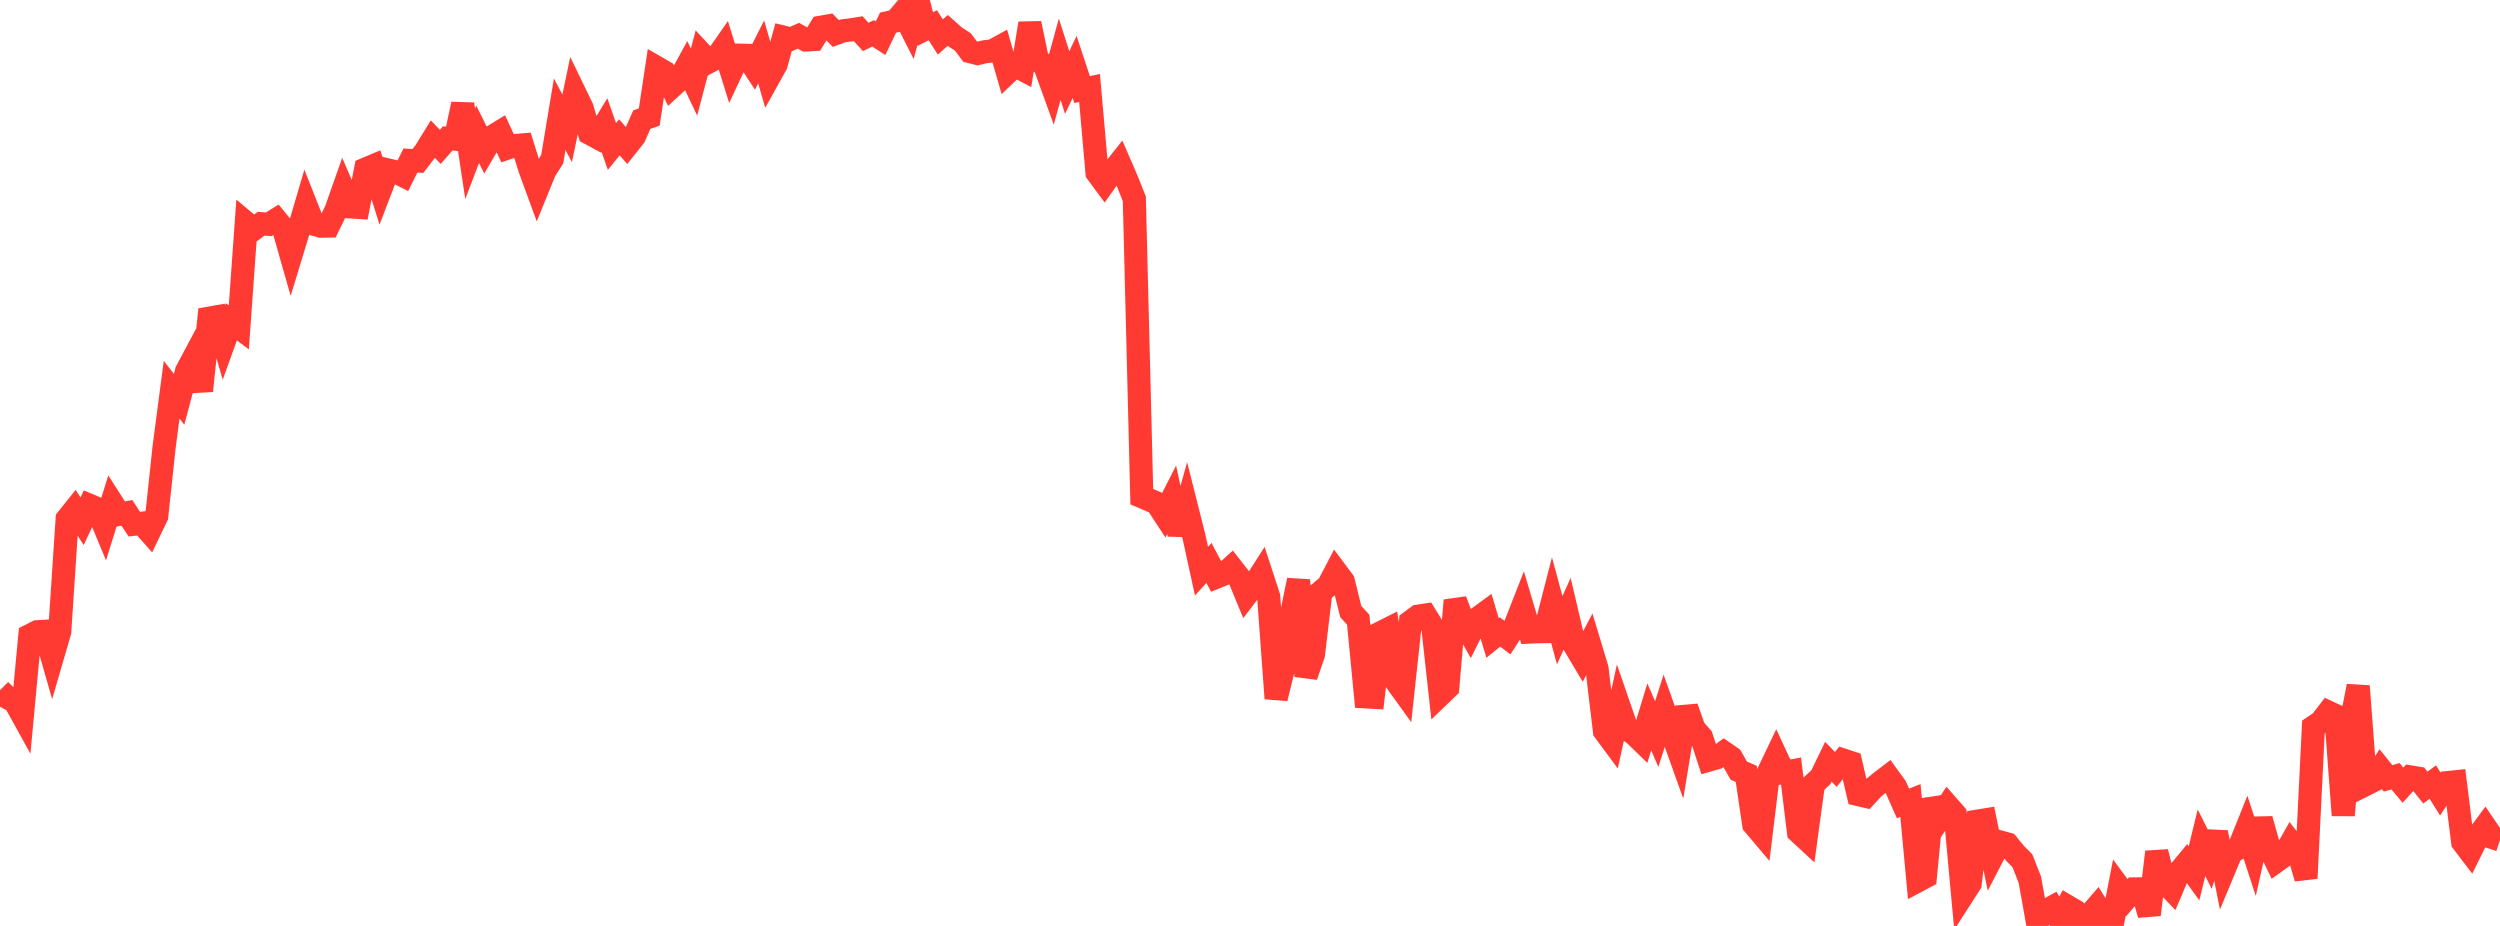 <?xml version="1.0" standalone="no"?>
<!DOCTYPE svg PUBLIC "-//W3C//DTD SVG 1.1//EN" "http://www.w3.org/Graphics/SVG/1.1/DTD/svg11.dtd">

<svg width="135" height="50" viewBox="0 0 135 50" preserveAspectRatio="none" 
  xmlns="http://www.w3.org/2000/svg"
  xmlns:xlink="http://www.w3.org/1999/xlink">


<polyline points="0.0, 37.272 0.403, 37.67 0.806, 37.893 1.209, 38.623 1.612, 34.317 2.015, 34.113 2.418, 34.092 2.821, 35.501 3.224, 34.116 3.627, 28.025 4.03, 27.521 4.433, 28.146 4.836, 27.29 5.239, 27.46 5.642, 28.431 6.045, 27.14 6.448, 27.772 6.851, 27.694 7.254, 28.305 7.657, 28.256 8.06, 28.711 8.463, 27.872 8.866, 24.106 9.269, 21.046 9.672, 21.561 10.075, 20.043 10.478, 19.285 10.881, 21.105 11.284, 17.183 11.687, 17.112 12.09, 18.491 12.493, 17.377 12.896, 17.679 13.299, 12.041 13.701, 12.377 14.104, 12.08 14.507, 12.113 14.91, 11.865 15.313, 12.357 15.716, 13.768 16.119, 12.447 16.522, 11.078 16.925, 12.098 17.328, 12.215 17.731, 12.206 18.134, 11.376 18.537, 10.235 18.94, 11.172 19.343, 11.198 19.746, 9.129 20.149, 8.959 20.552, 10.234 20.955, 9.181 21.358, 9.275 21.761, 9.478 22.164, 8.668 22.567, 8.694 22.97, 8.169 23.373, 7.513 23.776, 7.93 24.179, 7.472 24.582, 7.512 24.985, 5.623 25.388, 8.305 25.791, 7.25 26.194, 8.058 26.597, 7.369 27.0, 7.123 27.403, 7.995 27.806, 7.86 28.209, 7.827 28.612, 9.121 29.015, 10.222 29.418, 9.231 29.821, 8.593 30.224, 6.166 30.627, 6.93 31.03, 4.999 31.433, 5.832 31.836, 7.201 32.239, 7.418 32.642, 6.758 33.045, 7.91 33.448, 7.413 33.851, 7.88 34.254, 7.376 34.657, 6.46 35.06, 6.32 35.463, 3.646 35.866, 3.879 36.269, 4.694 36.672, 4.324 37.075, 3.589 37.478, 4.434 37.881, 2.901 38.284, 3.336 38.687, 3.122 39.09, 2.543 39.493, 3.838 39.896, 2.978 40.299, 2.987 40.701, 3.6 41.104, 2.805 41.507, 4.205 41.91, 3.481 42.313, 2.009 42.716, 2.108 43.119, 1.931 43.522, 2.158 43.925, 2.134 44.328, 1.471 44.731, 1.399 45.134, 1.808 45.537, 1.661 45.94, 1.614 46.343, 1.548 46.746, 1.994 47.149, 1.802 47.552, 2.061 47.955, 1.223 48.358, 1.132 48.761, 0.659 49.164, 1.459 49.567, 0.0 49.97, 1.566 50.373, 1.364 50.776, 1.997 51.179, 1.643 51.582, 2.002 51.985, 2.254 52.388, 2.788 52.791, 2.89 53.194, 2.792 53.597, 2.747 54.0, 2.526 54.403, 3.919 54.806, 3.536 55.209, 3.746 55.612, 1.263 56.015, 3.201 56.418, 3.556 56.821, 4.669 57.224, 3.197 57.627, 4.458 58.03, 3.613 58.433, 4.837 58.836, 4.752 59.239, 9.324 59.642, 9.871 60.045, 9.302 60.448, 8.795 60.851, 9.725 61.254, 10.739 61.657, 26.82 62.06, 26.992 62.463, 27.168 62.866, 27.782 63.269, 26.99 63.672, 28.847 64.075, 27.396 64.478, 28.994 64.881, 30.842 65.284, 30.399 65.687, 31.165 66.09, 31.002 66.493, 30.642 66.896, 31.158 67.299, 32.136 67.701, 31.608 68.104, 30.979 68.507, 32.211 68.91, 37.716 69.313, 36.062 69.716, 33.293 70.119, 31.328 70.522, 36.51 70.925, 35.342 71.328, 31.959 71.731, 31.621 72.134, 30.847 72.537, 31.386 72.94, 33.023 73.343, 33.463 73.746, 37.63 74.149, 37.652 74.552, 34.172 74.955, 33.969 75.358, 36.751 75.761, 37.31 76.164, 33.576 76.567, 33.276 76.97, 33.214 77.373, 33.868 77.776, 37.519 78.179, 37.132 78.582, 32.421 78.985, 33.489 79.388, 34.204 79.791, 33.39 80.194, 33.096 80.597, 34.45 81.0, 34.126 81.403, 34.431 81.806, 33.803 82.209, 32.774 82.612, 34.132 83.015, 34.112 83.418, 34.107 83.821, 32.543 84.224, 34.031 84.627, 33.14 85.03, 34.86 85.433, 35.537 85.836, 34.77 86.239, 36.107 86.642, 39.477 87.045, 40.021 87.448, 38.186 87.851, 39.354 88.254, 39.645 88.657, 40.035 89.06, 38.712 89.463, 39.641 89.866, 38.382 90.269, 39.516 90.672, 40.643 91.075, 38.2 91.478, 39.35 91.881, 39.807 92.284, 41.042 92.687, 40.927 93.09, 40.633 93.493, 40.909 93.896, 41.615 94.299, 41.789 94.701, 44.518 95.104, 44.994 95.507, 41.687 95.91, 40.843 96.313, 41.709 96.716, 41.636 97.119, 44.925 97.522, 45.298 97.925, 42.345 98.328, 41.969 98.731, 41.134 99.134, 41.548 99.537, 41.045 99.94, 41.177 100.343, 42.904 100.746, 43 101.149, 42.564 101.552, 42.233 101.955, 41.925 102.358, 42.479 102.761, 43.386 103.164, 43.227 103.567, 47.56 103.97, 47.345 104.373, 43.157 104.776, 44.123 105.179, 43.51 105.582, 43.97 105.985, 48.345 106.388, 47.719 106.791, 44.34 107.194, 44.274 107.597, 46.244 108.0, 45.467 108.403, 45.577 108.806, 46.072 109.209, 46.48 109.612, 47.504 110.015, 49.755 110.418, 49.217 110.821, 48.993 111.224, 49.671 111.627, 48.936 112.03, 49.173 112.433, 49.948 112.836, 49.419 113.239, 48.952 113.642, 49.608 114.045, 50.0 114.448, 47.927 114.851, 48.472 115.254, 48.002 115.657, 47.997 116.06, 49.393 116.463, 46.006 116.866, 47.606 117.269, 48.029 117.672, 47.088 118.075, 46.601 118.478, 47.158 118.881, 45.51 119.284, 46.312 119.687, 44.953 120.09, 46.981 120.493, 46.014 120.896, 45.798 121.299, 44.796 121.701, 46.028 122.104, 44.236 122.507, 45.678 122.91, 46.515 123.313, 46.226 123.716, 45.513 124.119, 46.035 124.522, 47.427 124.925, 39.253 125.328, 38.982 125.731, 38.459 126.134, 38.648 126.537, 44.027 126.94, 39.081 127.343, 37.05 127.746, 42.362 128.149, 42.159 128.552, 41.529 128.955, 42.032 129.358, 41.918 129.761, 42.399 130.164, 41.955 130.567, 42.021 130.97, 42.529 131.373, 42.232 131.776, 42.879 132.179, 42.261 132.582, 42.218 132.985, 45.47 133.388, 45.999 133.791, 45.183 134.194, 44.636 134.597, 45.229 135.0, 45.362" fill="none" stroke="#ff3a33" stroke-width="1.25"/>

</svg>